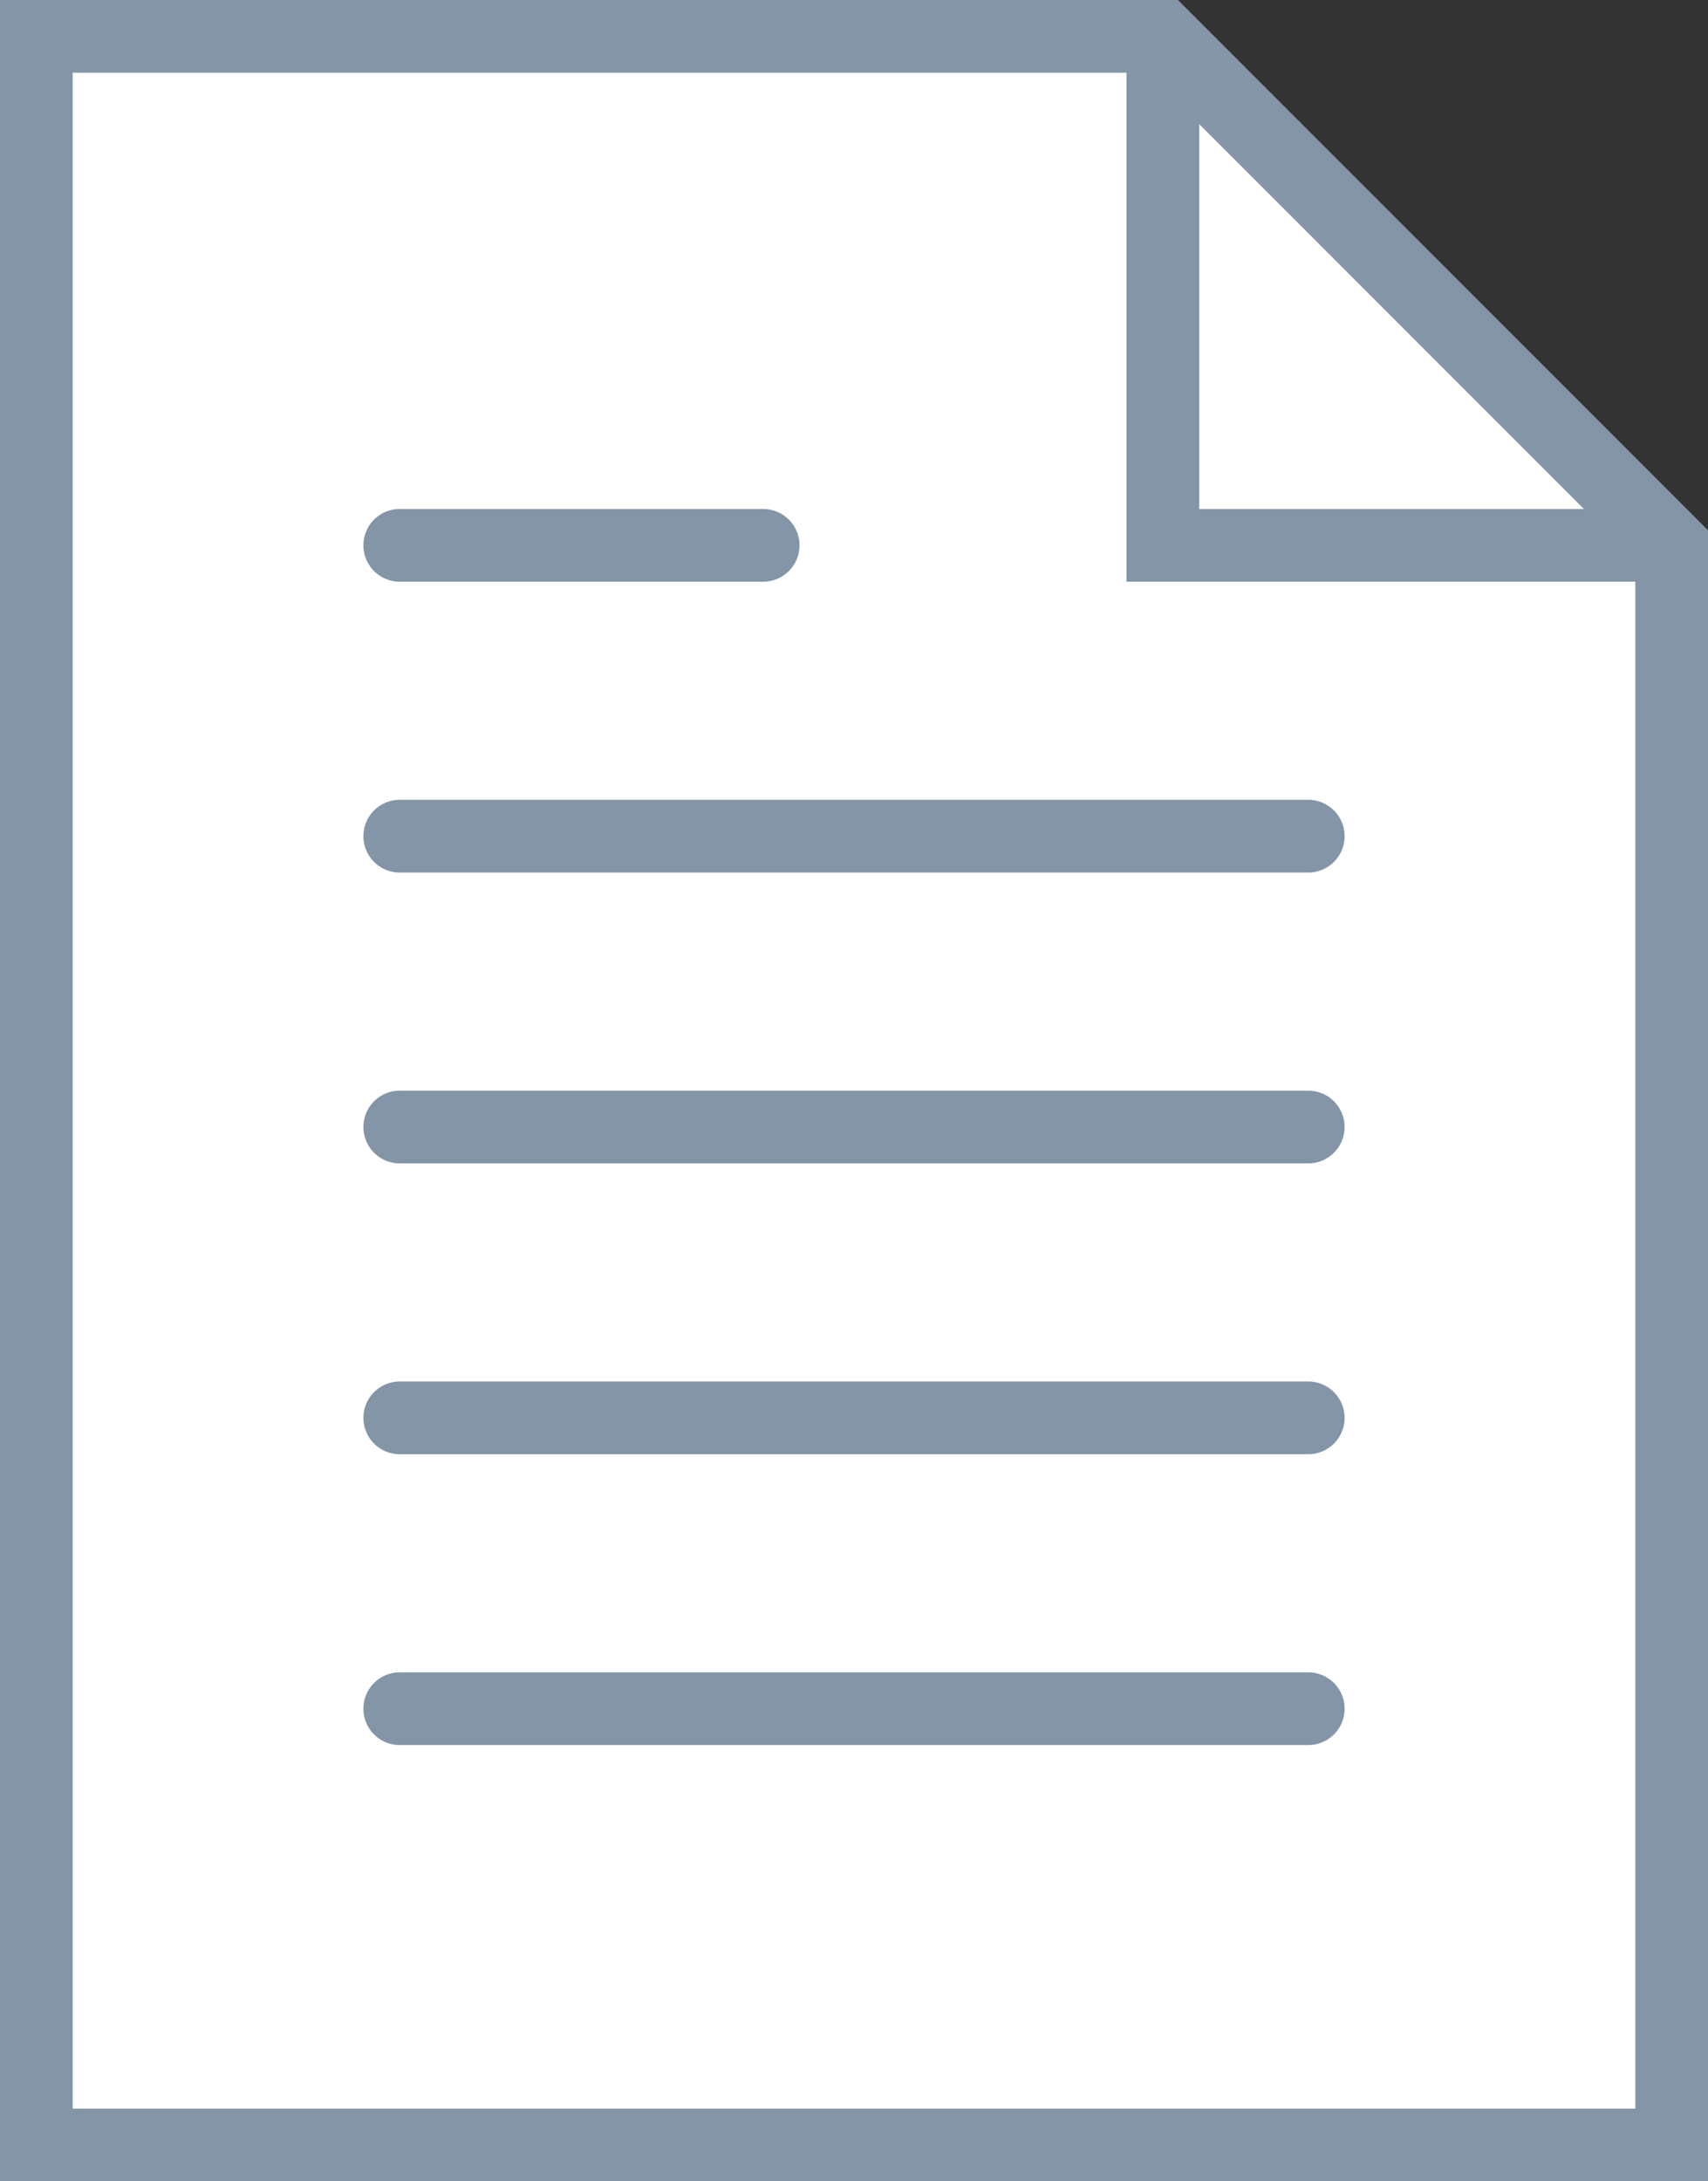 <svg xmlns="http://www.w3.org/2000/svg" width="23.5" height="30" viewBox="0 0 23.5 30"><rect x="0" y="0" width="23.5" height="30" fill="#333333" stroke="none"/><defs><style>.a{fill:#fff;}.b{fill:#8395a7;}</style></defs><g transform="translate(-6.5)"><path class="a" d="M15850.832,1736.912h15.275l6.751,6.751v21.677h-22.026Z" transform="translate(-15843.5 -1736)"/><path class="b" d="M29.5,22H17a.5.5,0,0,0,0,1H29.5a.5.5,0,0,0,0-1Z" transform="translate(-5 -11)"/><path class="b" d="M17,15h5a.5.5,0,0,0,0-1H17a.5.5,0,0,0,0,1Z" transform="translate(-5 -7)"/><path class="b" d="M29.5,30H17a.5.5,0,1,0,0,1H29.5a.5.5,0,1,0,0-1Z" transform="translate(-5 -15)"/><path class="b" d="M29.5,38H17a.5.5,0,0,0,0,1H29.5a.5.5,0,1,0,0-1Z" transform="translate(-5 -19)"/><path class="b" d="M29.5,46H17a.5.5,0,0,0,0,1H29.5a.5.5,0,1,0,0-1Z" transform="translate(-5 -23)"/><path class="b" d="M22.707,0H6.5V30H30V7.293ZM23,1.707,28.293,7H23ZM7.5,29V1H22V8h7V29Z"/></g></svg>